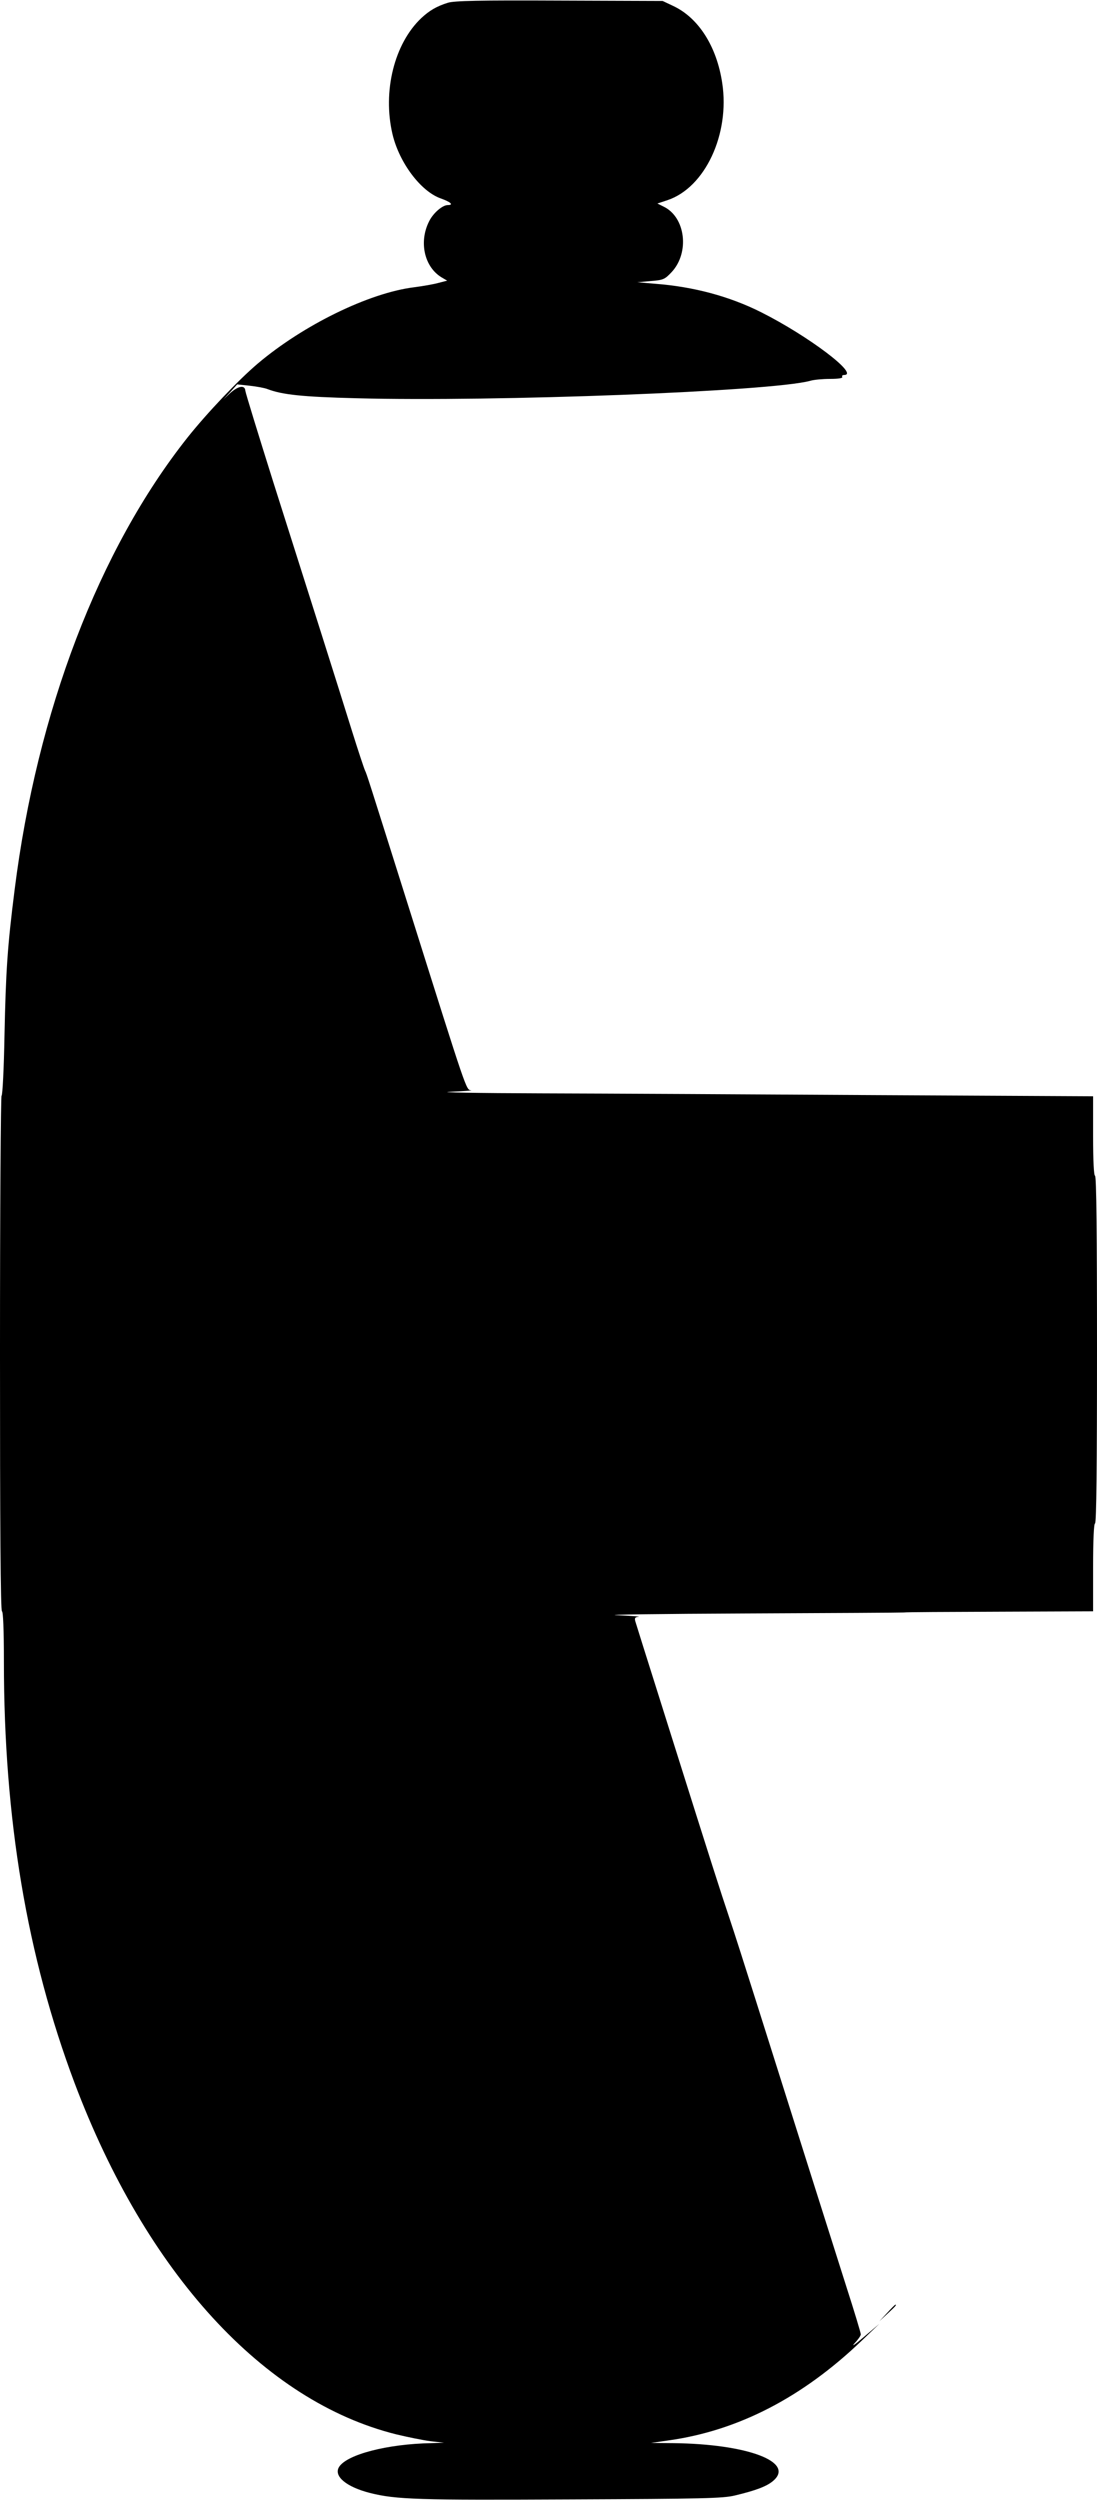  <svg version="1.0" xmlns="http://www.w3.org/2000/svg"
 width="562pt" height="1280pt" viewBox="0 0 562 1280"
 preserveAspectRatio="xMidYMid meet"><g transform="translate(0,1280) scale(0.1,-0.1)"
fill="#000000" stroke="none">
<path d="M2295 12786 c-58 -18 -95 -40 -136 -78 -139 -131 -200 -376 -148
-596 35 -146 145 -292 247 -328 51 -18 68 -34 36 -34 -27 0 -74 -40 -95 -82
-54 -105 -26 -234 63 -288 l29 -17 -43 -11 c-24 -7 -81 -17 -128 -23 -230 -29
-566 -193 -800 -391 -100 -85 -259 -252 -360 -379 -453 -572 -770 -1400 -885
-2314 -37 -292 -45 -415 -52 -747 -3 -170 -10 -308 -15 -308 -4 0 -8 -594 -8
-1320 0 -873 3 -1320 10 -1320 6 0 10 -93 10 -257 0 -808 118 -1508 362 -2158
367 -973 969 -1630 1648 -1799 58 -14 137 -30 175 -35 l70 -8 -65 -2 c-225 -4
-433 -58 -473 -122 -29 -47 37 -102 158 -133 135 -34 247 -37 1030 -33 678 3
778 5 840 20 109 26 163 47 195 74 116 97 -130 190 -512 194 l-113 1 90 13
c357 50 686 220 990 511 l90 86 -80 -68 c-44 -38 -65 -52 -48 -33 18 19 33 40
33 47 0 7 -33 117 -74 244 -69 217 -236 744 -463 1463 -52 165 -114 359 -138
430 -44 131 -88 268 -295 925 -61 195 -127 402 -145 460 -18 58 -36 115 -40
128 -5 18 -2 22 17 24 13 1 -38 5 -112 8 -74 3 223 7 660 9 437 2 802 4 810 5
8 2 230 3 493 4 l477 2 0 225 c0 143 4 225 10 225 7 0 10 303 10 890 0 587 -3
890 -10 890 -6 0 -10 74 -10 203 l0 204 -1117 6 c-615 4 -1386 8 -1713 9 -327
1 -536 5 -465 8 72 3 120 7 108 8 -25 2 -20 -12 -308 902 -223 707 -225 714
-235 735 -5 11 -35 101 -66 200 -31 99 -102 326 -159 505 -57 179 -167 526
-245 772 -77 245 -142 456 -143 467 -2 31 -35 26 -77 -11 l-35 -33 35 38 35
39 65 -7 c35 -4 75 -11 90 -17 76 -29 178 -40 455 -47 714 -19 2125 35 2325
89 19 6 66 10 103 10 43 0 66 4 62 10 -3 6 1 10 9 10 82 0 -183 200 -424 321
-163 82 -347 131 -542 146 l-93 8 69 6 c65 5 72 9 107 46 93 100 71 281 -41
335 l-32 16 51 17 c193 64 321 338 281 600 -28 187 -121 333 -250 394 l-55 26
-530 2 c-408 2 -539 -1 -570 -11z"/>
<path d="M4545 958 l-40 -43 43 40 c39 36 47 45 39 45 -2 0 -21 -19 -42 -42z"/>
</g>
</svg>
